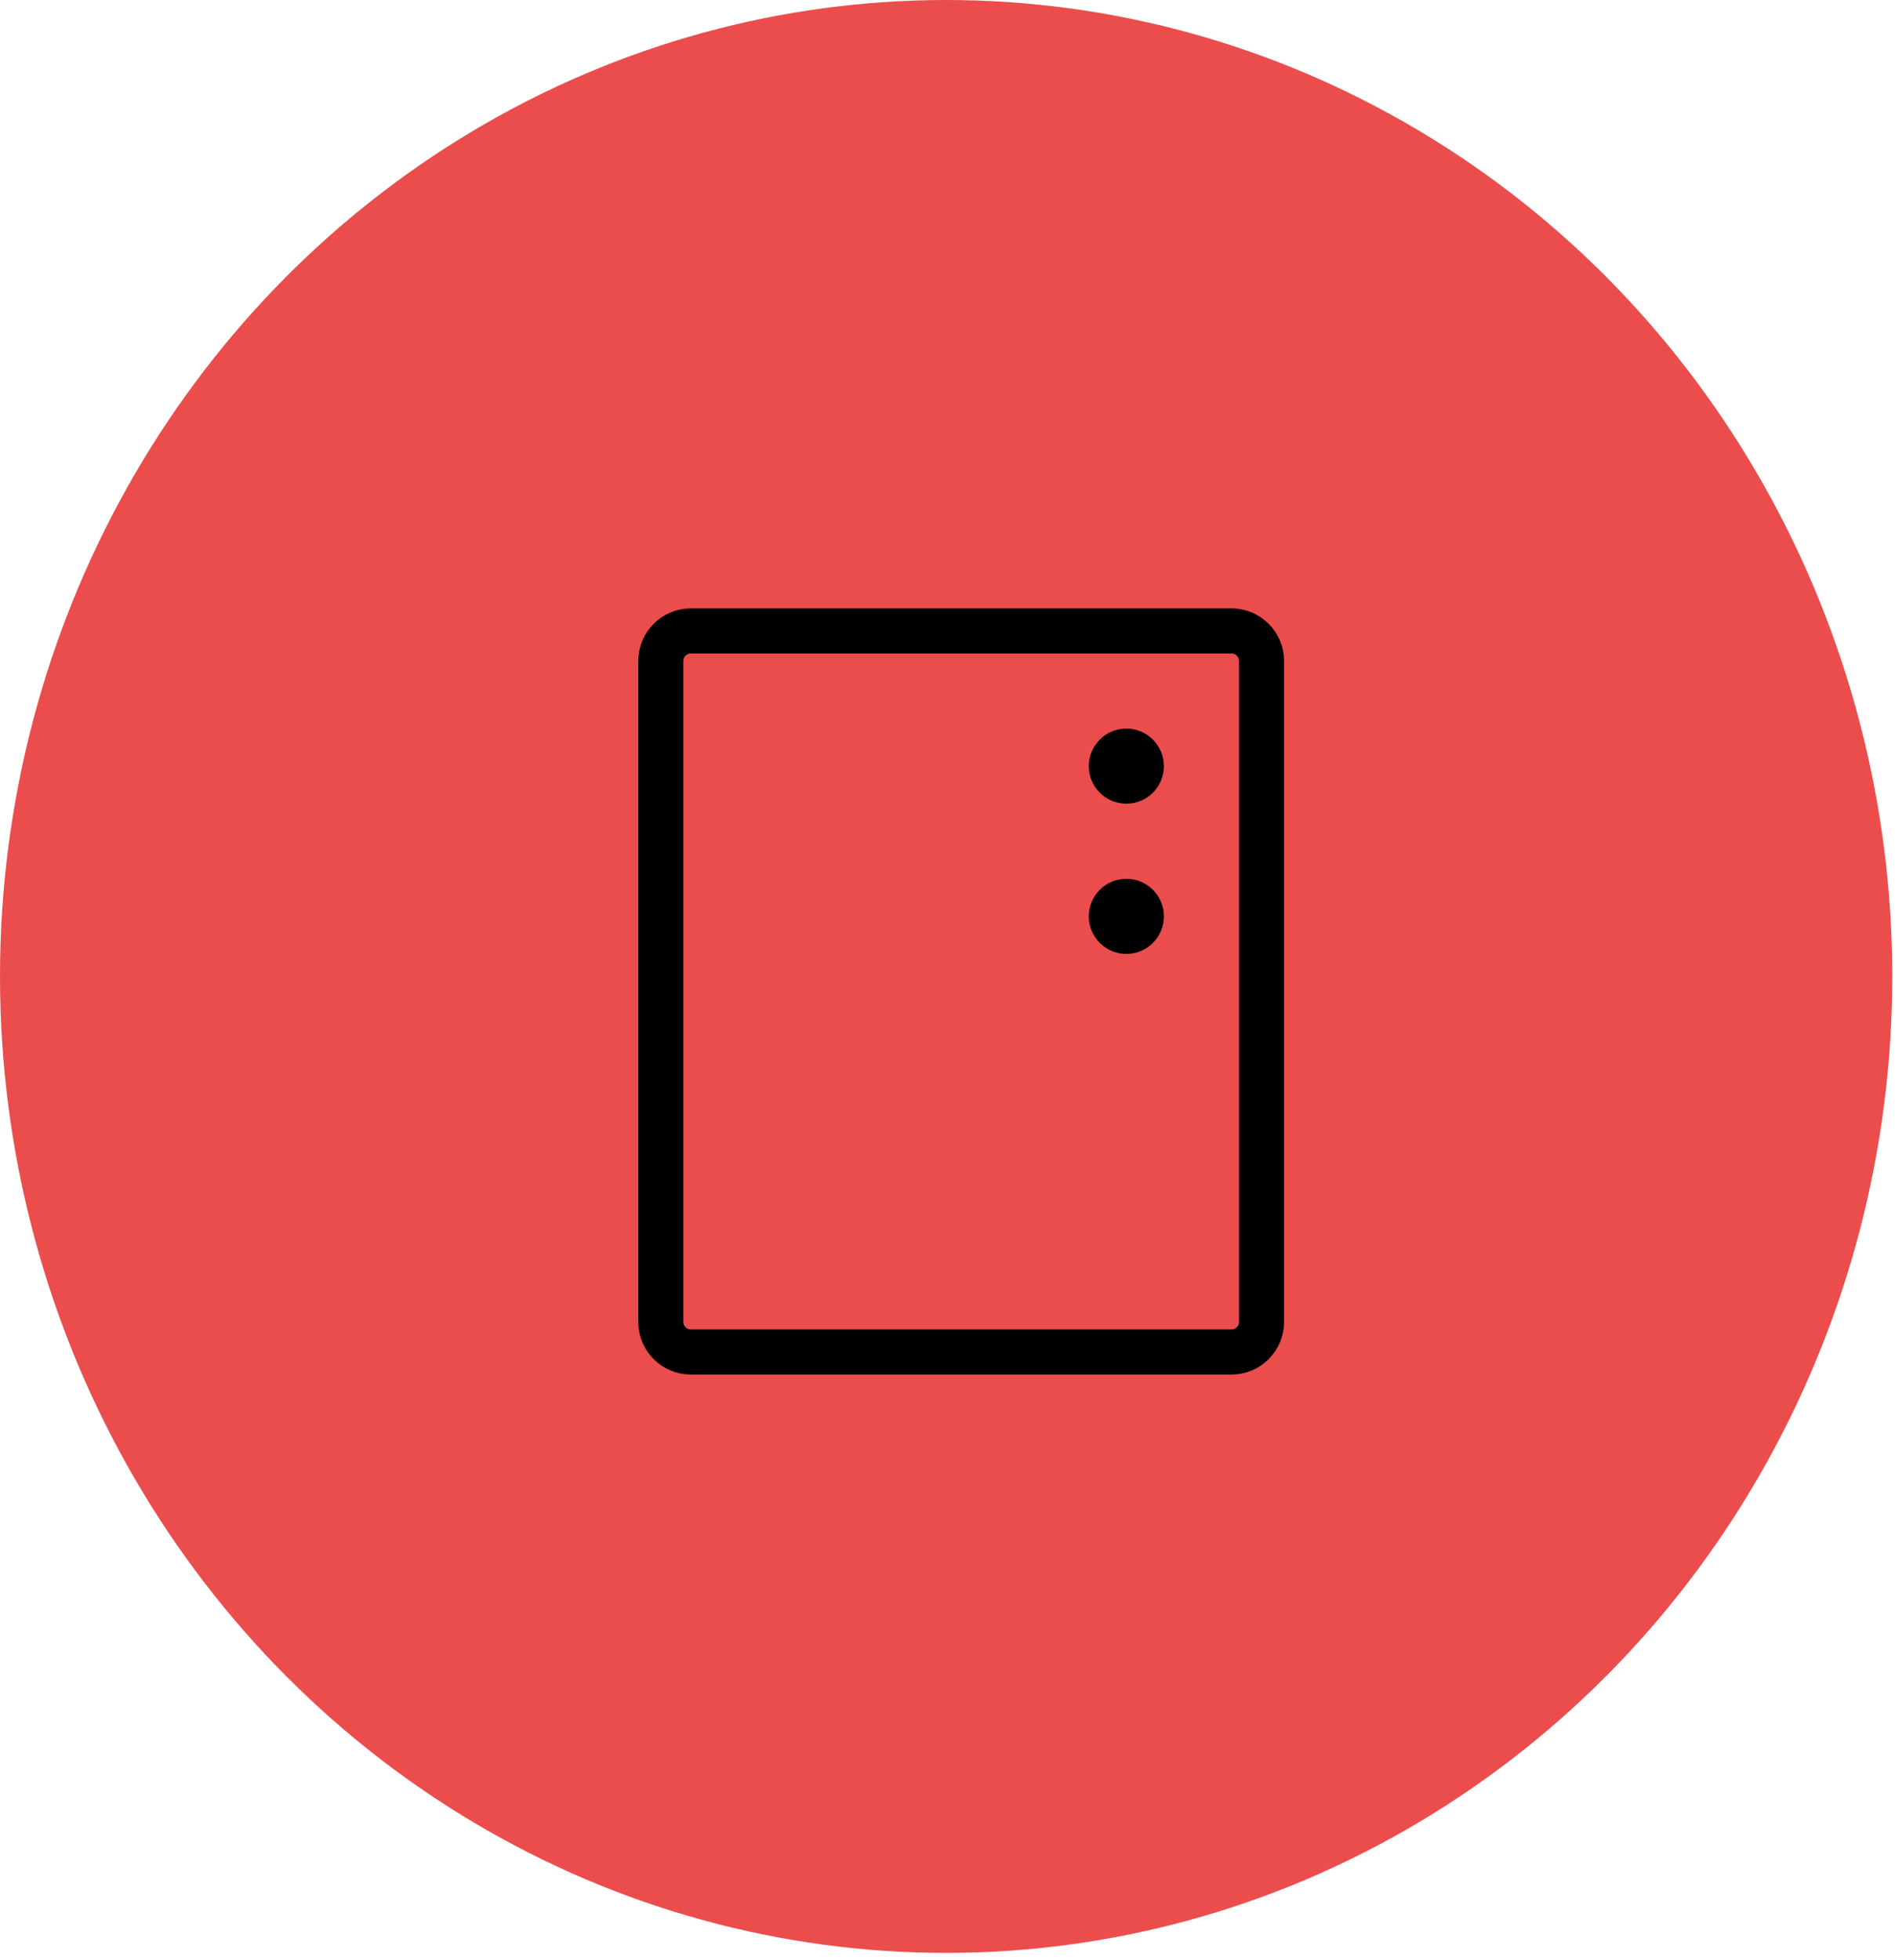 <svg width="147" height="152" viewBox="0 0 147 152" fill="none" xmlns="http://www.w3.org/2000/svg">
<ellipse cx="73.394" cy="75.724" rx="73.394" ry="75.724" fill="#EB4D4D"/>
<path d="M97.859 102.518L97.859 51.259C97.859 49.972 96.816 48.929 95.529 48.929L53.589 48.929C52.303 48.929 51.259 49.972 51.259 51.259L51.259 102.518C51.259 103.805 52.303 104.848 53.589 104.848L95.529 104.848C96.816 104.848 97.859 103.805 97.859 102.518Z" stroke="black" stroke-width="3.495" stroke-linecap="round" stroke-linejoin="round"/>
<path d="M84.461 59.414C84.461 61.023 85.765 62.327 87.374 62.327C88.982 62.327 90.286 61.023 90.286 59.414C90.286 57.806 88.982 56.502 87.374 56.502C85.765 56.502 84.461 57.806 84.461 59.414Z" fill="black"/>
<path d="M84.461 71.064C84.461 72.672 85.765 73.976 87.374 73.976C88.982 73.976 90.286 72.672 90.286 71.064C90.286 69.455 88.982 68.151 87.374 68.151C85.765 68.151 84.461 69.455 84.461 71.064Z" fill="black"/>
</svg>

